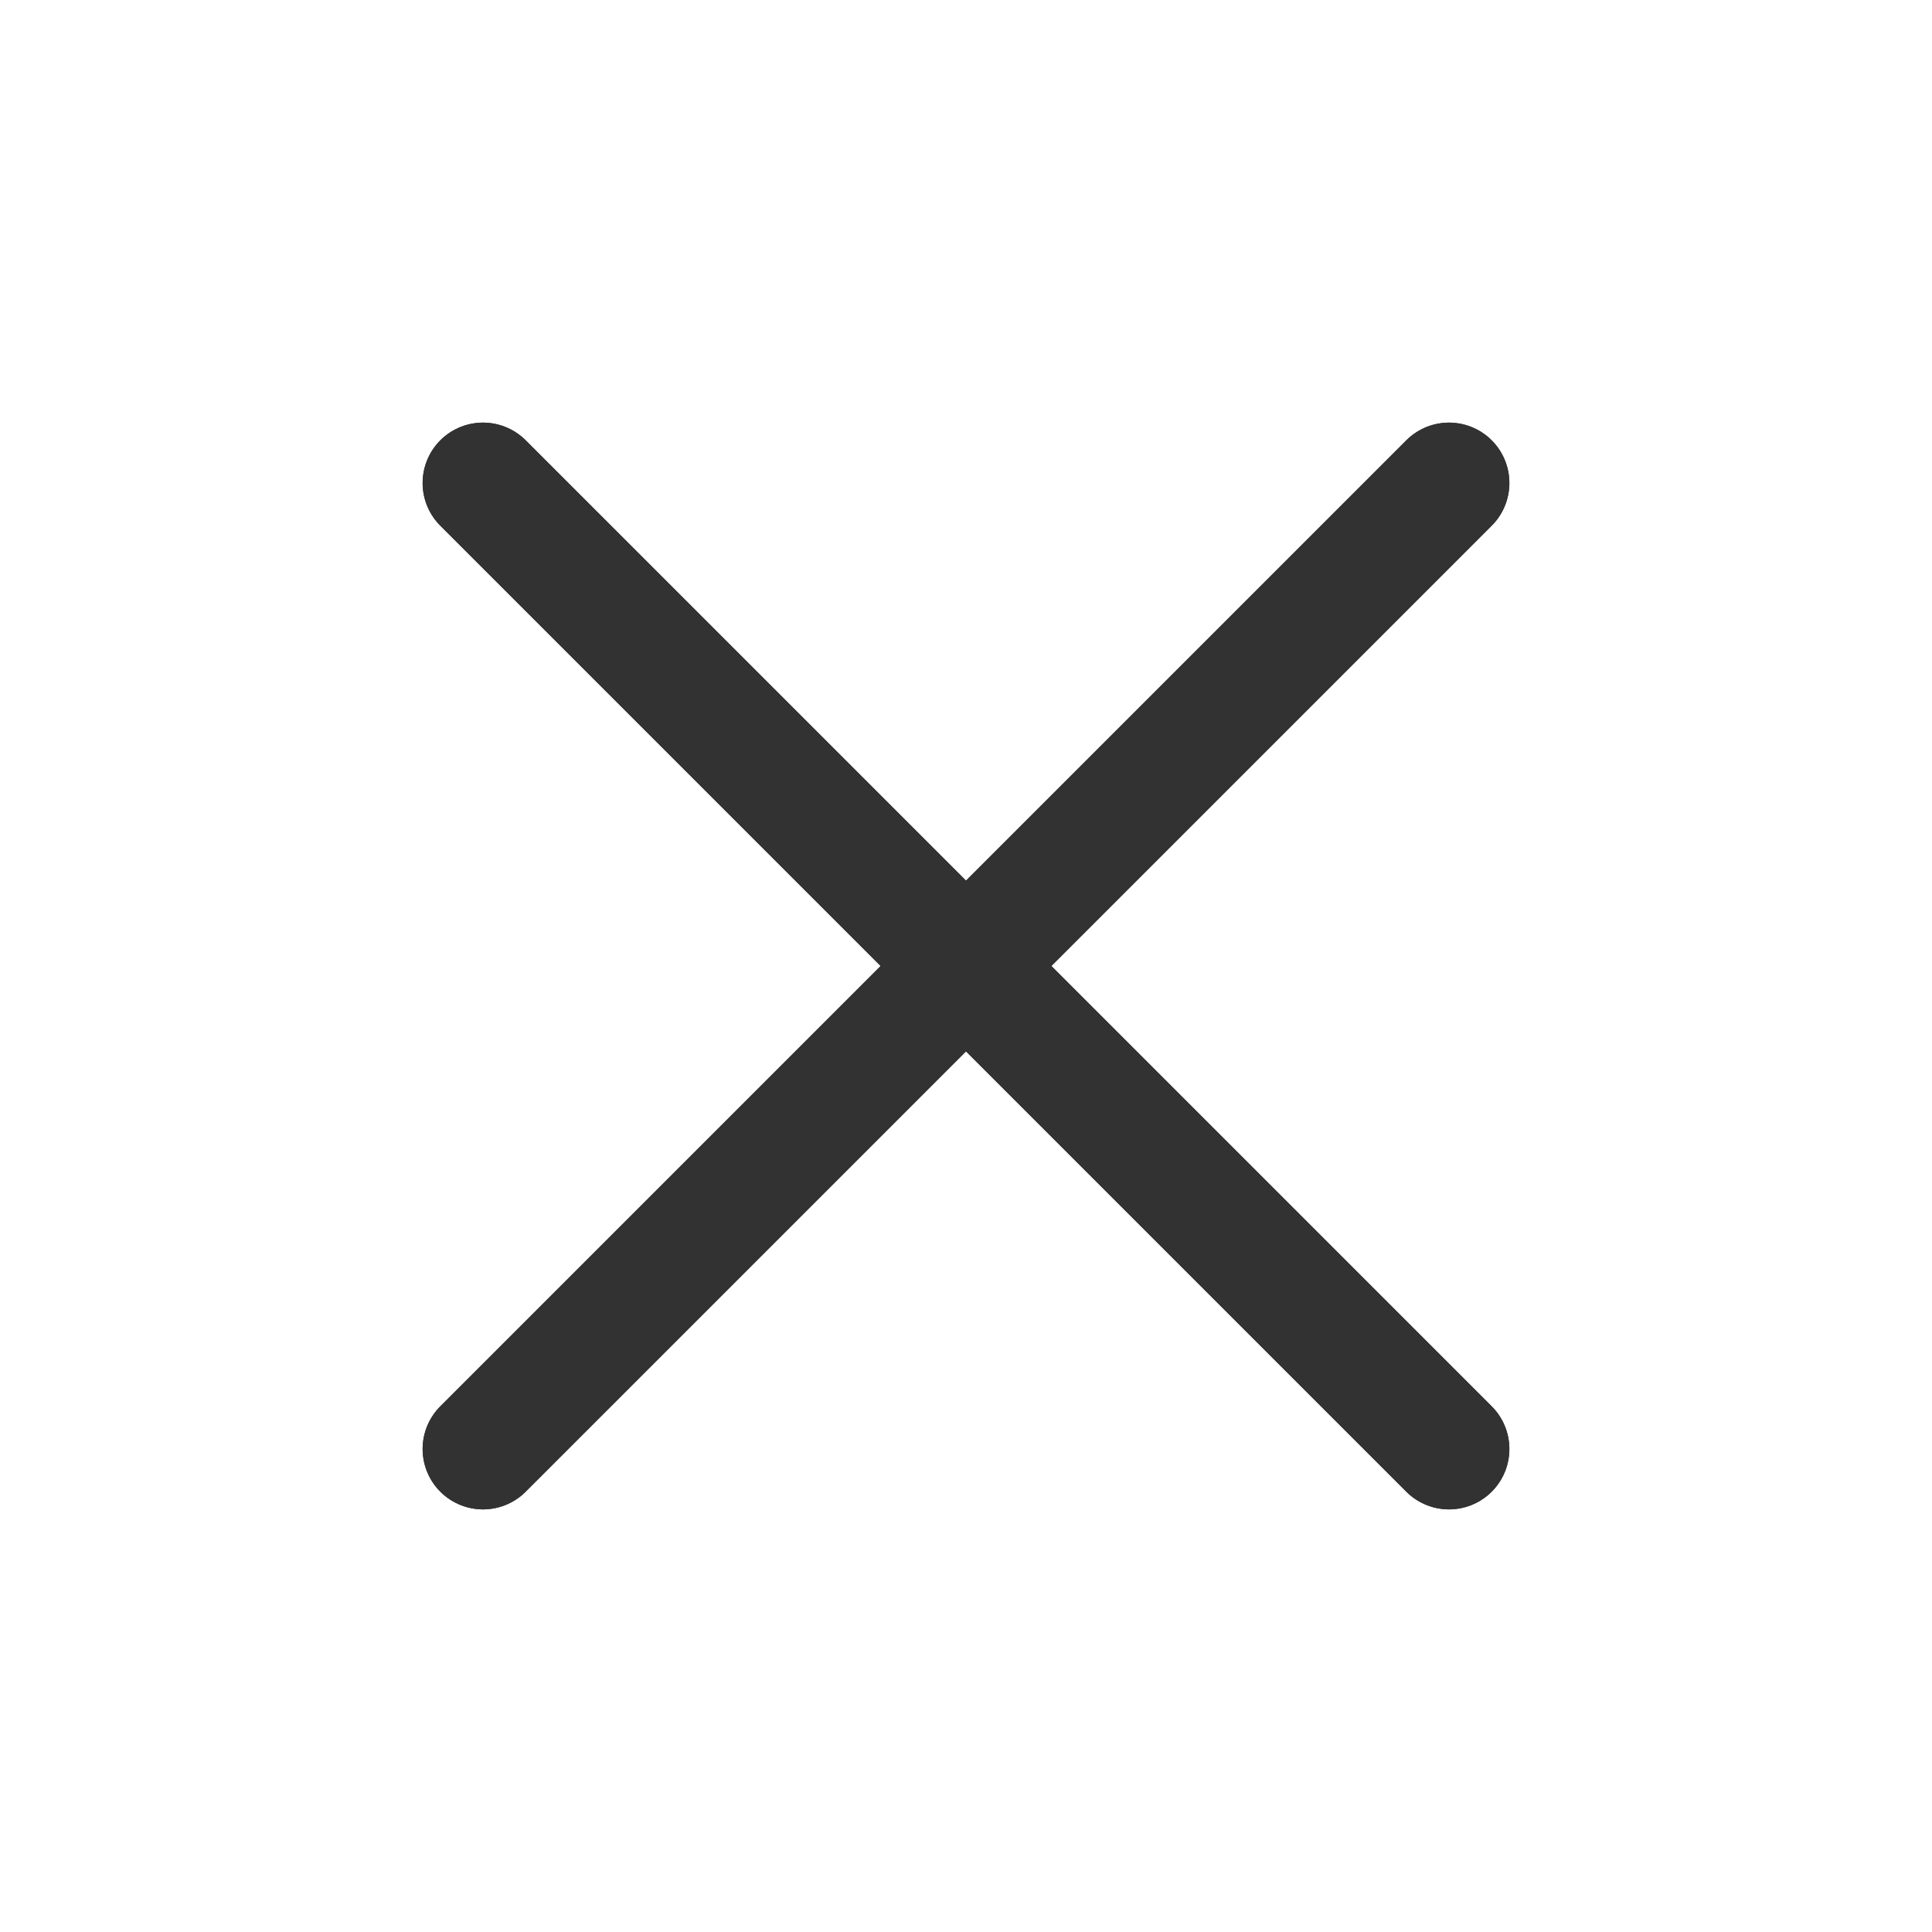 <svg xmlns="http://www.w3.org/2000/svg" viewBox="0 0 24 24"><line x1="6" y1="6" x2="18" y2="18" fill="none" stroke="#323232" stroke-linecap="round" stroke-linejoin="round" stroke-width="1.5"/><line x1="6" y1="18" x2="18" y2="6" fill="none" stroke="#323232" stroke-linecap="round" stroke-linejoin="round" stroke-width="1.5"/><line x1="6" y1="6" x2="18" y2="18" fill="none" stroke="#323232" stroke-linecap="round" stroke-linejoin="round" stroke-width="1.5"/><line x1="6" y1="18" x2="18" y2="6" fill="none" stroke="#323232" stroke-linecap="round" stroke-linejoin="round" stroke-width="1.5"/></svg>